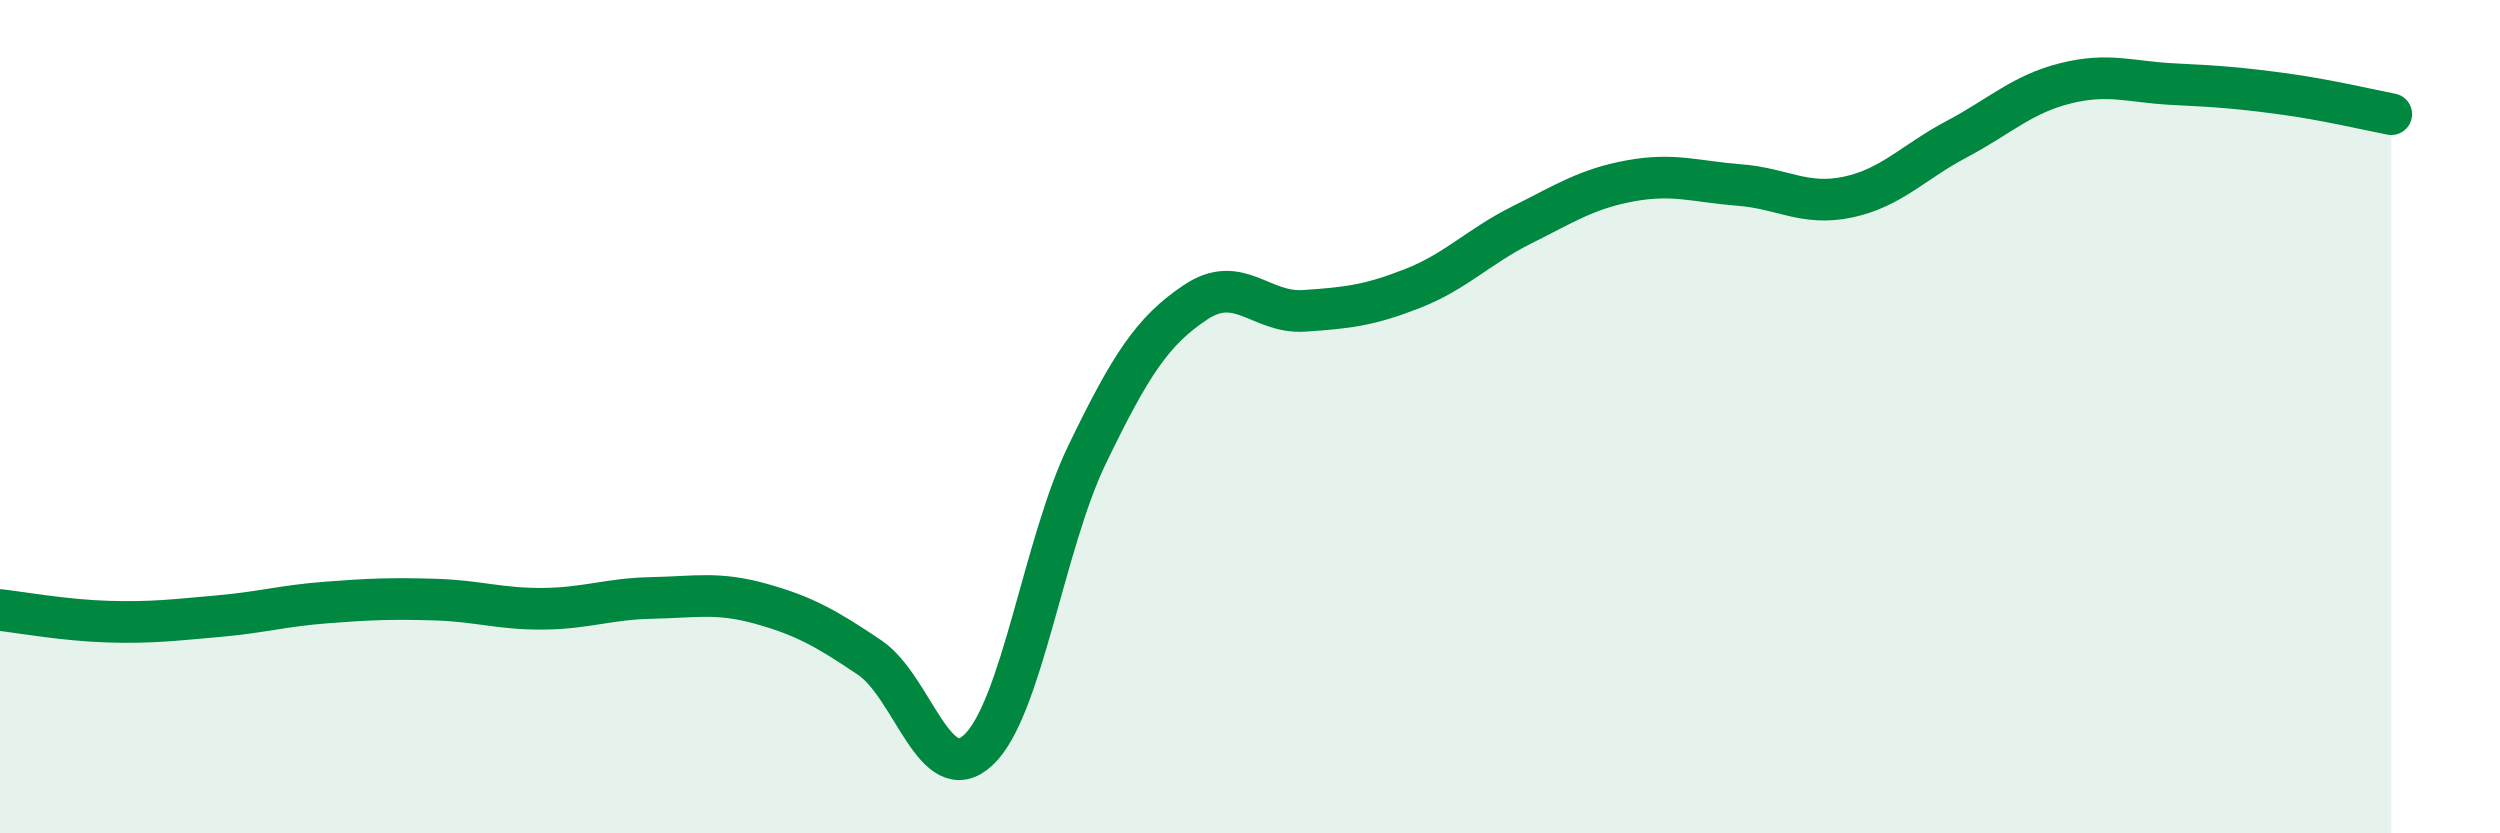 
    <svg width="60" height="20" viewBox="0 0 60 20" xmlns="http://www.w3.org/2000/svg">
      <path
        d="M 0,14.64 C 0.52,14.7 1.57,14.89 2.61,14.92 C 3.65,14.95 4.18,14.88 5.22,14.79 C 6.26,14.7 6.79,14.54 7.83,14.46 C 8.87,14.38 9.39,14.36 10.43,14.39 C 11.47,14.42 12,14.62 13.04,14.61 C 14.08,14.6 14.61,14.37 15.65,14.35 C 16.69,14.33 17.22,14.2 18.26,14.49 C 19.3,14.78 19.83,15.08 20.87,15.78 C 21.91,16.48 22.44,18.97 23.48,18 C 24.52,17.03 25.05,13.06 26.09,10.91 C 27.13,8.76 27.66,7.94 28.7,7.25 C 29.74,6.56 30.26,7.53 31.3,7.46 C 32.34,7.39 32.87,7.33 33.91,6.92 C 34.95,6.51 35.48,5.92 36.52,5.4 C 37.56,4.88 38.09,4.53 39.13,4.34 C 40.17,4.15 40.7,4.36 41.74,4.44 C 42.78,4.52 43.31,4.95 44.35,4.73 C 45.39,4.51 45.92,3.89 46.96,3.34 C 48,2.79 48.53,2.26 49.57,2 C 50.61,1.74 51.13,1.97 52.17,2.02 C 53.21,2.07 53.74,2.11 54.78,2.25 C 55.82,2.39 56.87,2.64 57.39,2.74L57.39 20L0 20Z"
        fill="#008740"
        opacity="0.1"
        stroke-linecap="round"
        stroke-linejoin="round"
      />
      <path
        d="M 0,14.64 C 0.52,14.7 1.57,14.89 2.61,14.92 C 3.65,14.95 4.18,14.88 5.22,14.79 C 6.26,14.7 6.79,14.54 7.83,14.46 C 8.87,14.38 9.39,14.36 10.43,14.39 C 11.47,14.42 12,14.62 13.04,14.61 C 14.08,14.6 14.61,14.37 15.65,14.35 C 16.69,14.33 17.22,14.2 18.26,14.49 C 19.3,14.78 19.83,15.08 20.87,15.78 C 21.91,16.48 22.44,18.97 23.48,18 C 24.52,17.03 25.05,13.06 26.09,10.91 C 27.13,8.76 27.66,7.94 28.7,7.25 C 29.74,6.56 30.26,7.53 31.3,7.46 C 32.34,7.39 32.87,7.33 33.91,6.92 C 34.95,6.51 35.48,5.92 36.52,5.4 C 37.56,4.88 38.09,4.53 39.13,4.34 C 40.17,4.15 40.7,4.36 41.74,4.44 C 42.78,4.52 43.31,4.95 44.35,4.73 C 45.39,4.51 45.92,3.89 46.96,3.34 C 48,2.79 48.53,2.26 49.57,2 C 50.61,1.74 51.13,1.97 52.17,2.02 C 53.21,2.07 53.74,2.11 54.78,2.25 C 55.82,2.39 56.87,2.64 57.39,2.74"
        stroke="#008740"
        stroke-width="1"
        fill="none"
        stroke-linecap="round"
        stroke-linejoin="round"
      />
    </svg>
  